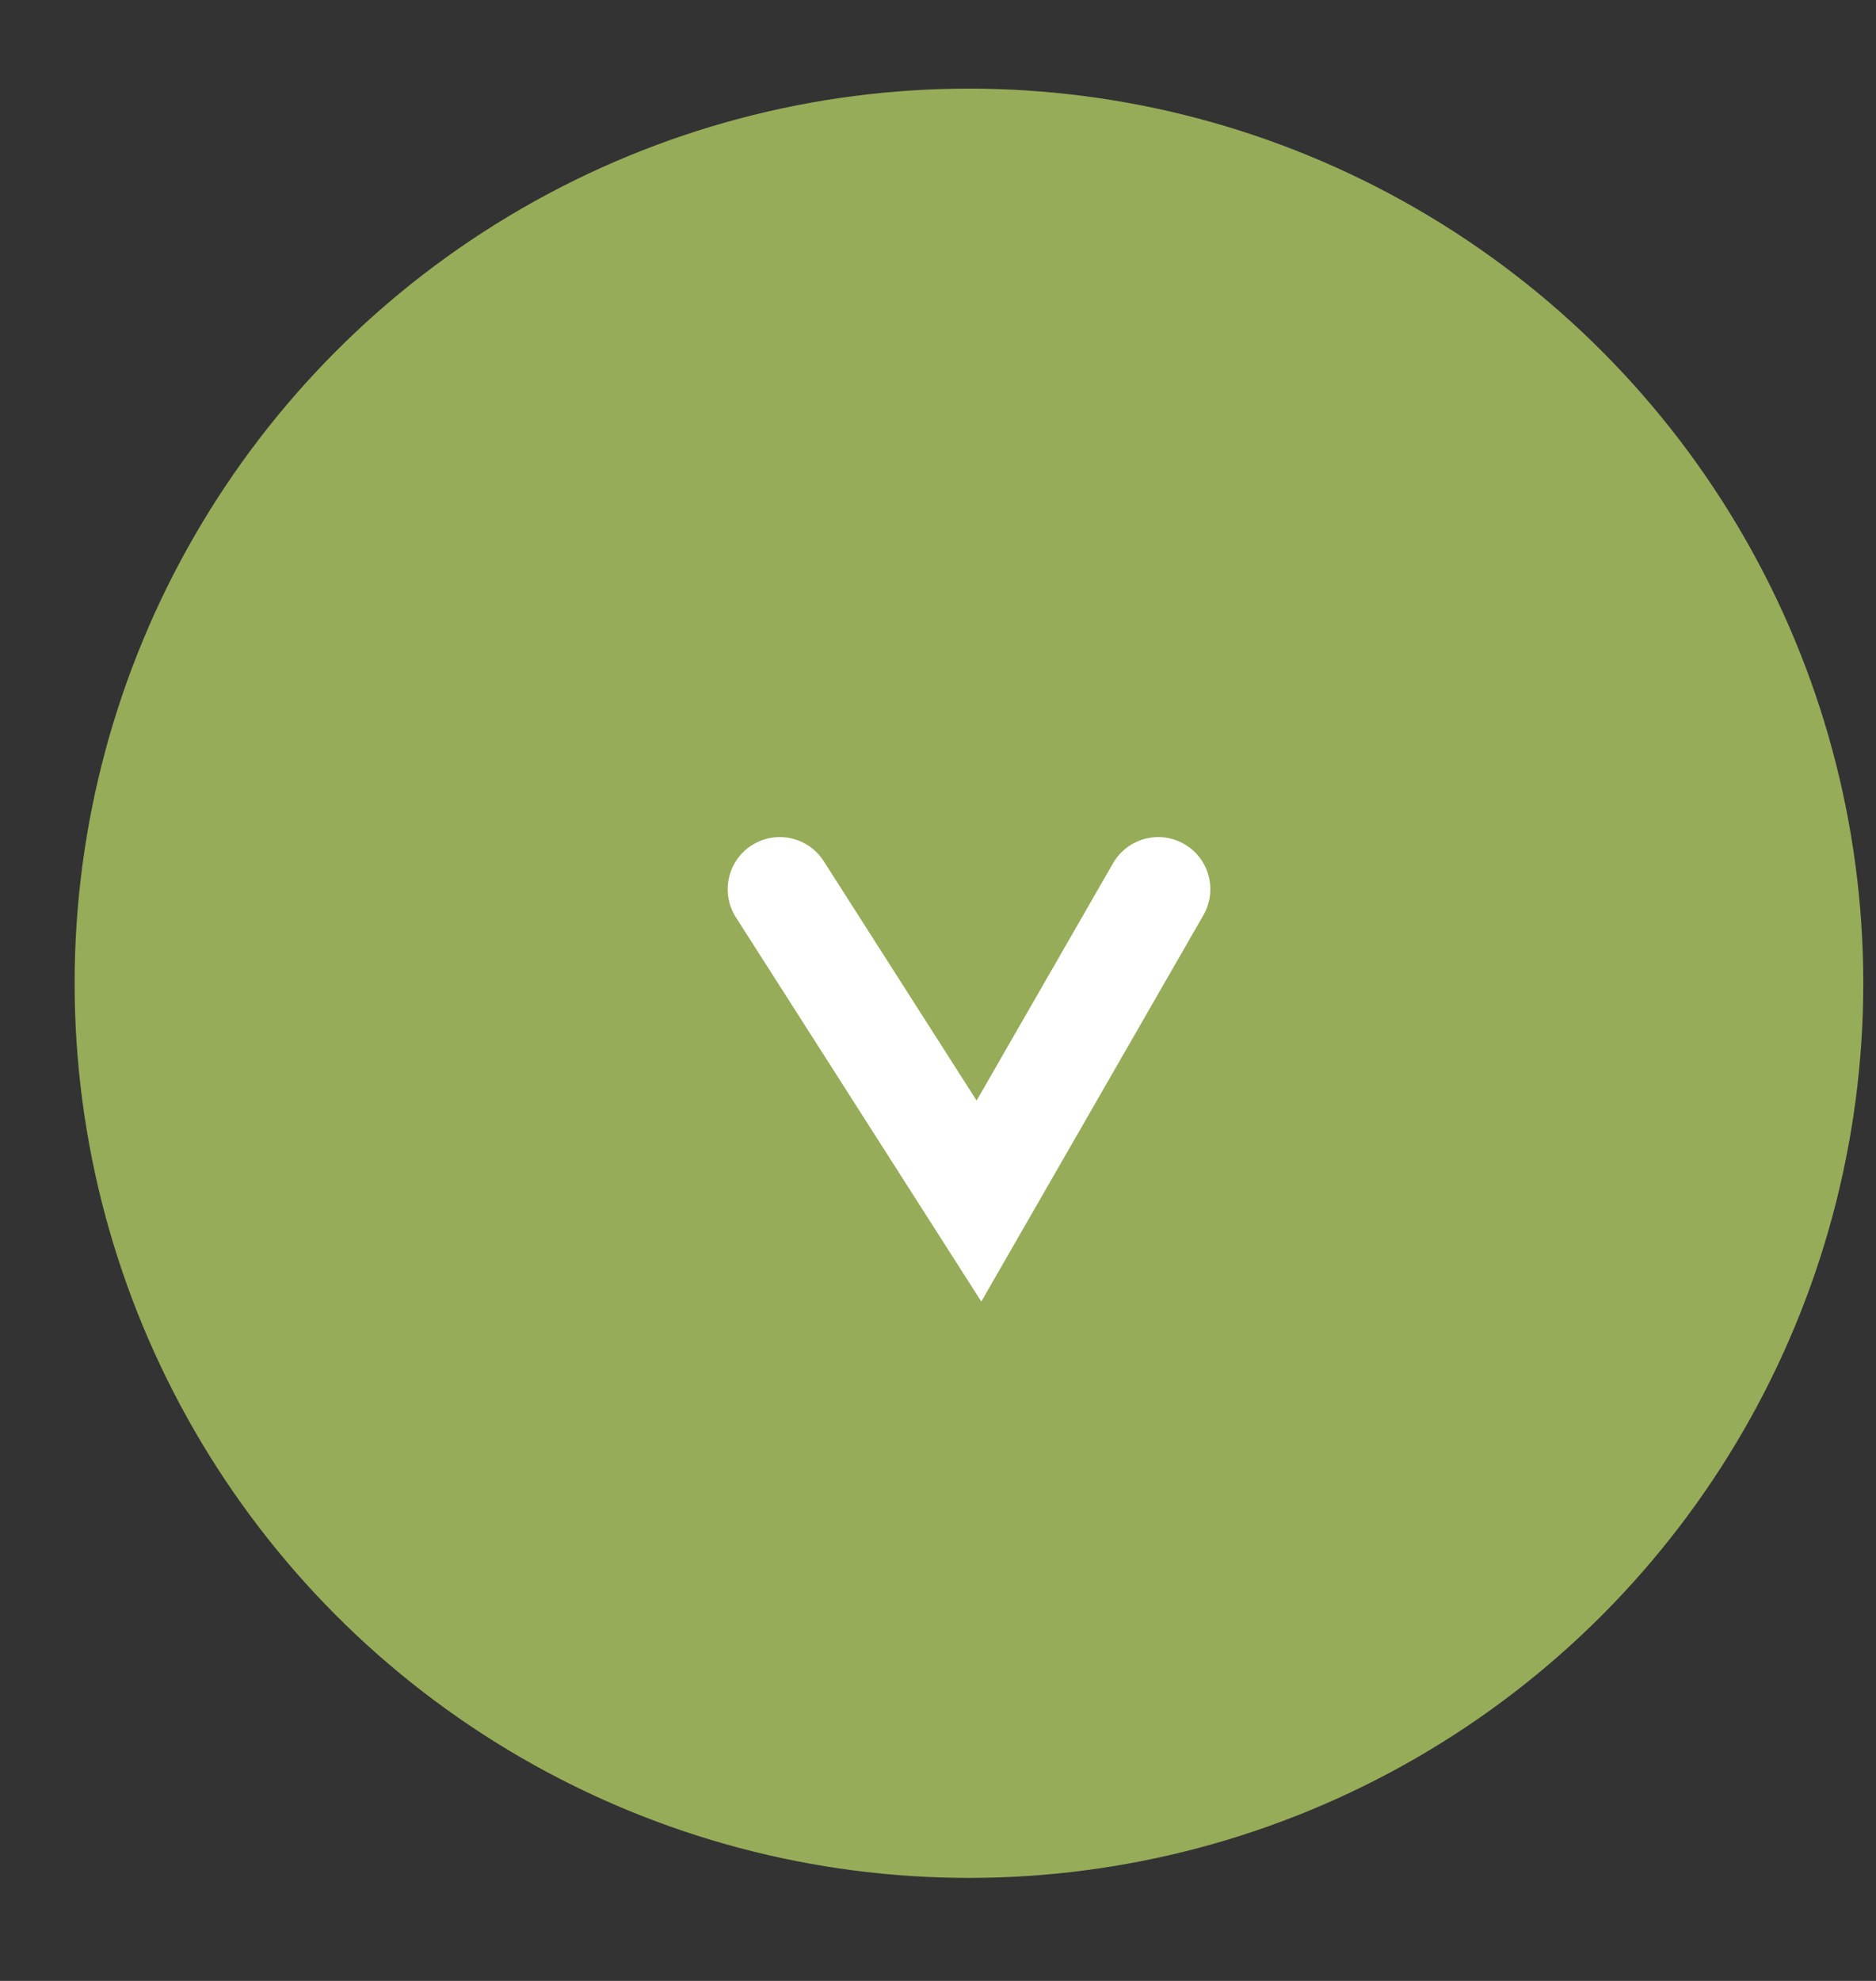 <?xml version="1.0" encoding="UTF-8"?> <svg xmlns="http://www.w3.org/2000/svg" width="18" height="19" viewBox="0 0 18 19" fill="none"><rect x="0" y="0" width="18" height="19" fill="#333333" stroke="none"/> <circle cx="9.297" cy="9.431" r="8.581" fill="#96AC59"></circle> <path d="M7.482 8.529L9.393 11.52L11.113 8.529" stroke="white" stroke-linecap="round"></path> </svg> 